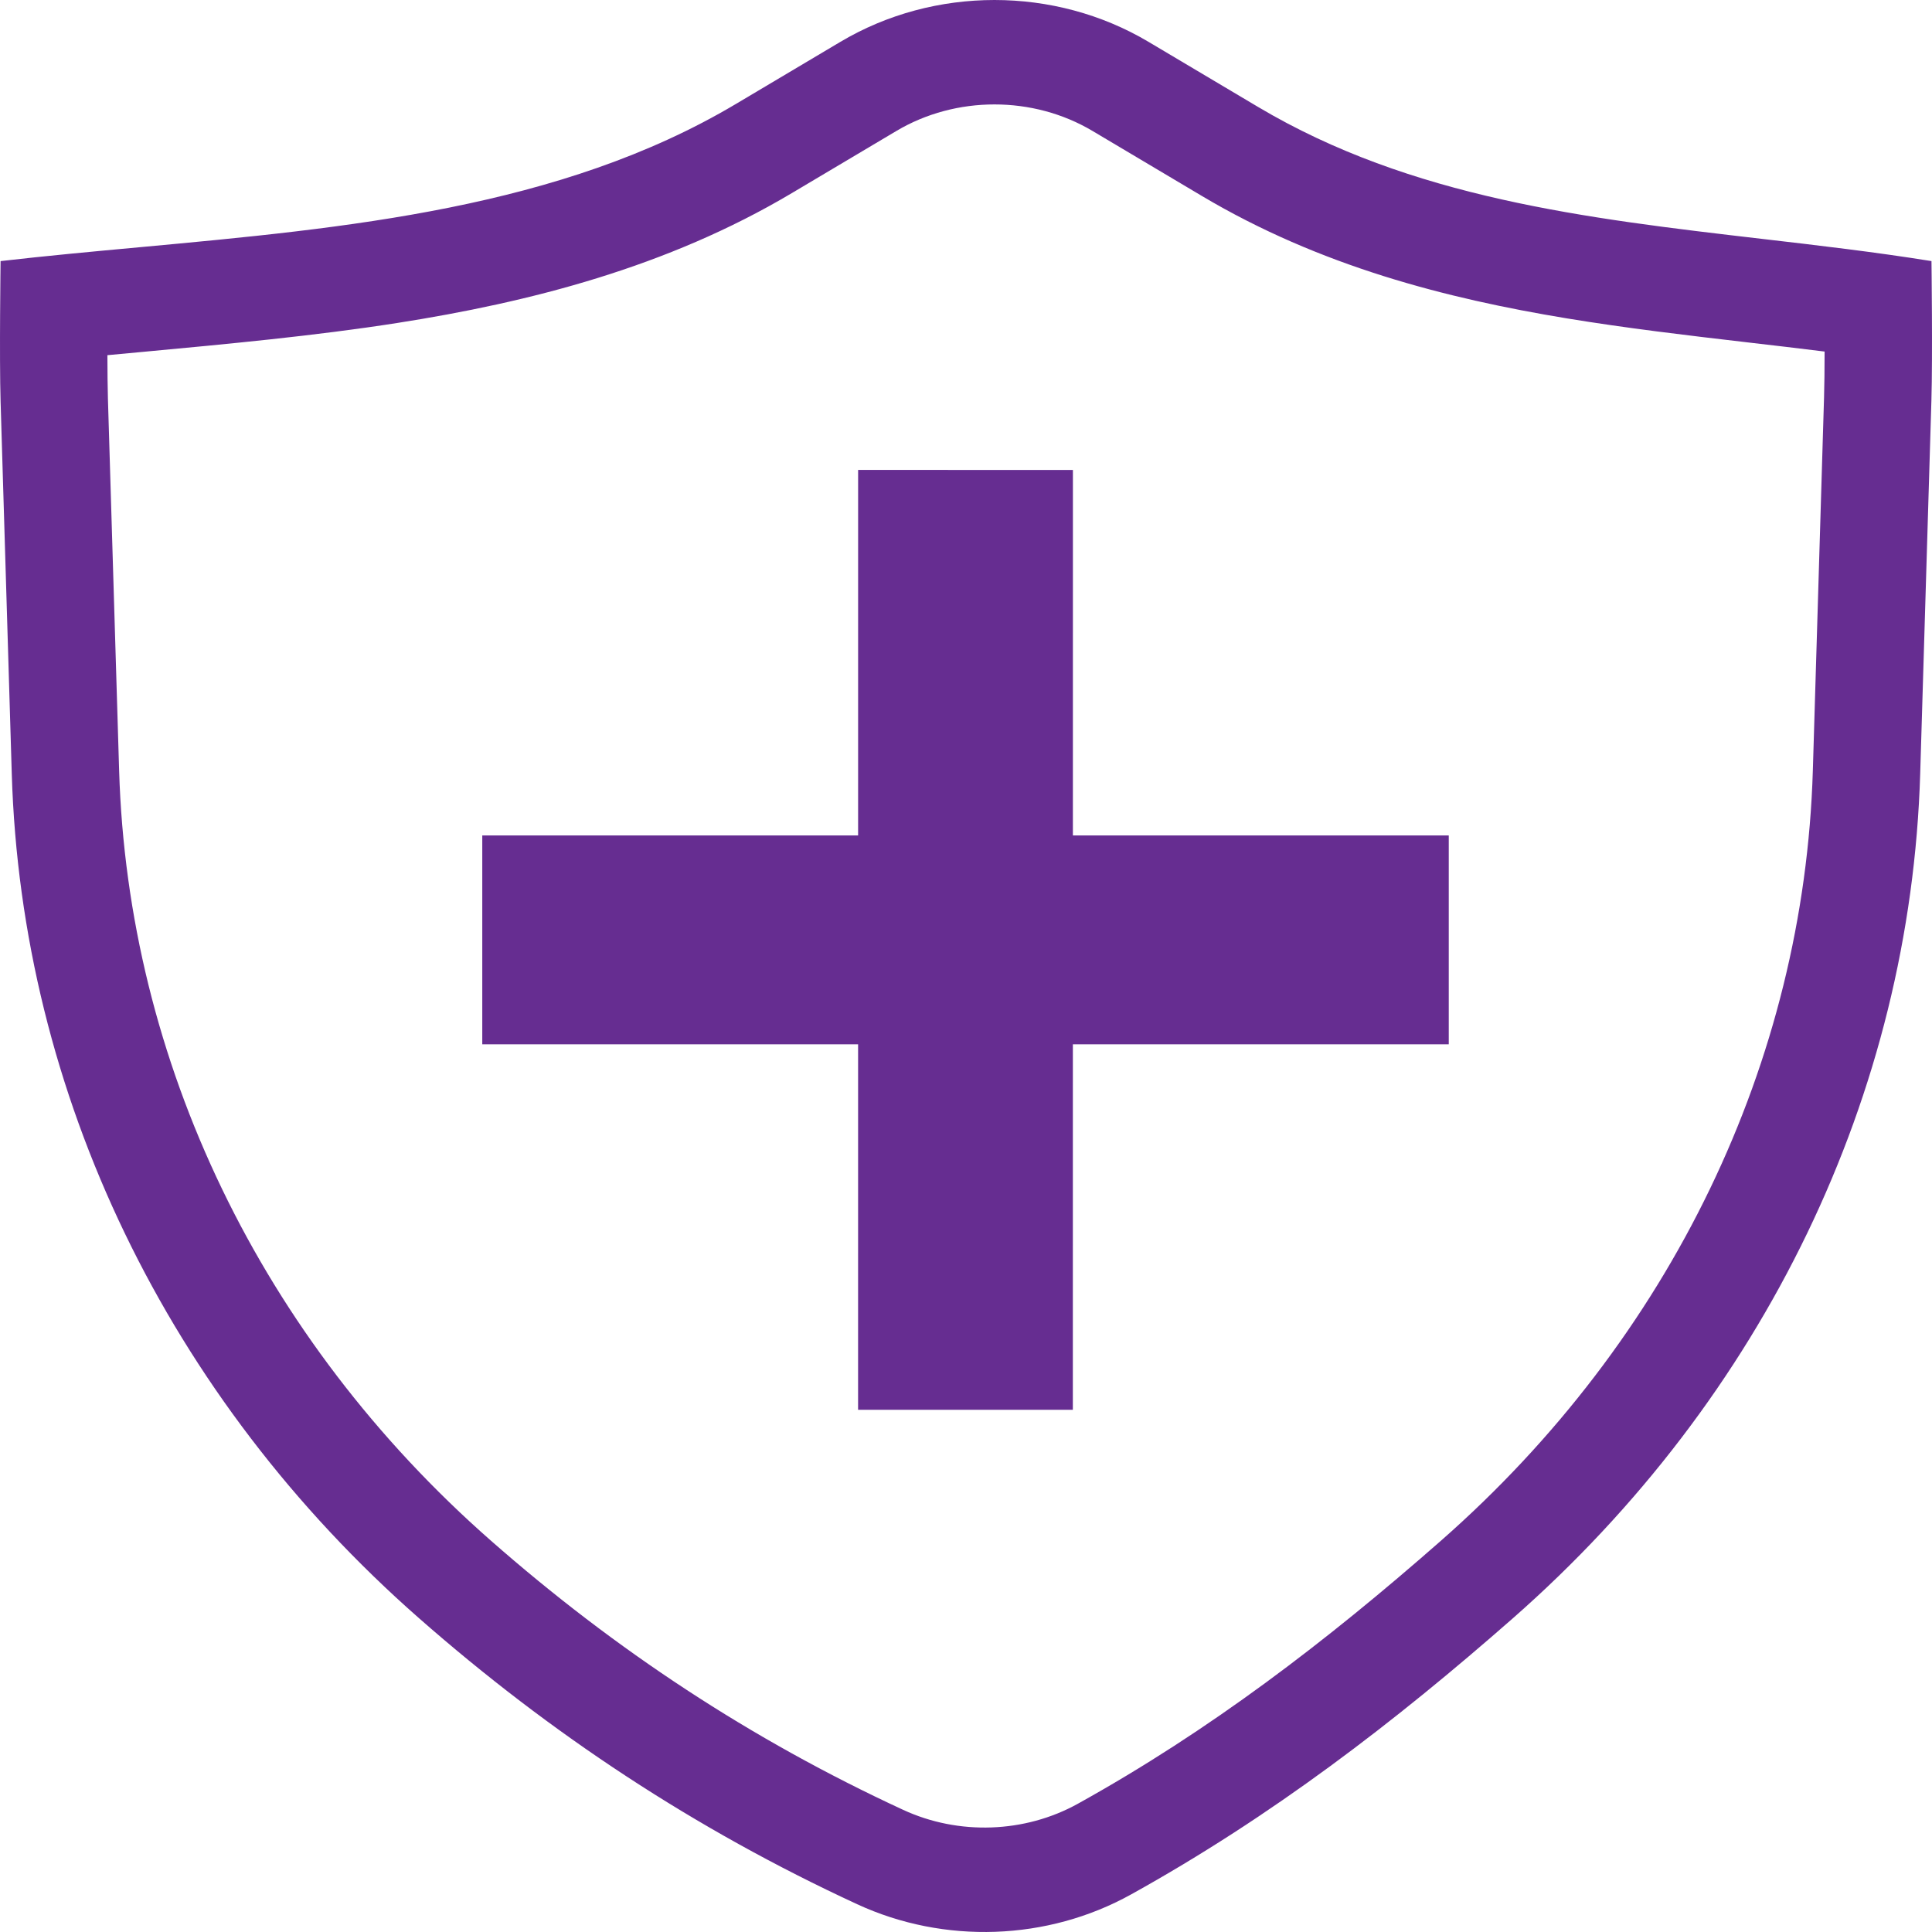 <svg width="56" height="56" viewBox="0 0 56 56" fill="none" xmlns="http://www.w3.org/2000/svg">
<path fill-rule="evenodd" clip-rule="evenodd" d="M12.146 46.905C15.957 50.252 20.131 53.015 24.844 55.194C27.368 56.361 30.363 56.255 32.783 54.912C36.865 52.648 40.418 49.922 43.853 46.905C51.134 40.51 55.379 31.708 55.658 22.426L55.983 11.602C56.02 10.343 55.985 7.568 55.985 7.568C54.355 7.306 52.708 7.114 51.063 6.923C45.974 6.33 40.907 5.74 36.461 3.097L33.289 1.212C30.57 -0.404 27.08 -0.404 24.361 1.212L21.324 3.017C16.24 6.039 10.044 6.611 4.047 7.166C2.688 7.291 1.34 7.416 0.017 7.568C0.017 7.568 -0.021 10.359 0.017 11.637L0.341 22.426C0.62 31.708 4.865 40.51 12.146 46.905ZM3.113 10.295C3.114 10.777 3.119 11.224 3.128 11.549L3.453 22.337C3.706 30.769 7.561 38.8 14.232 44.659C17.83 47.819 21.754 50.414 26.18 52.46C27.789 53.204 29.708 53.133 31.241 52.283C35.062 50.163 38.43 47.589 41.766 44.659C48.437 38.8 52.293 30.769 52.546 22.337L52.871 11.514C52.882 11.175 52.886 10.7 52.887 10.19C52.159 10.099 51.419 10.013 50.662 9.925L50.578 9.915C48.904 9.72 47.15 9.514 45.407 9.227C41.915 8.65 38.261 7.715 34.837 5.68L31.666 3.795C29.943 2.771 27.707 2.771 25.984 3.795L22.947 5.6C19.338 7.745 15.352 8.761 11.513 9.362C9.132 9.735 6.568 9.973 4.165 10.197C3.81 10.229 3.459 10.262 3.113 10.295Z" fill="#662D91"/>
<path fill-rule="evenodd" clip-rule="evenodd" d="M24.872 40.864L24.873 13.621L31.099 13.622L31.097 40.864L24.872 40.864Z" fill="#662D91"/>
<path fill-rule="evenodd" clip-rule="evenodd" d="M41.993 30.27H13.979V24.216H41.993V30.27Z" fill="#662D91"/>
</svg>
